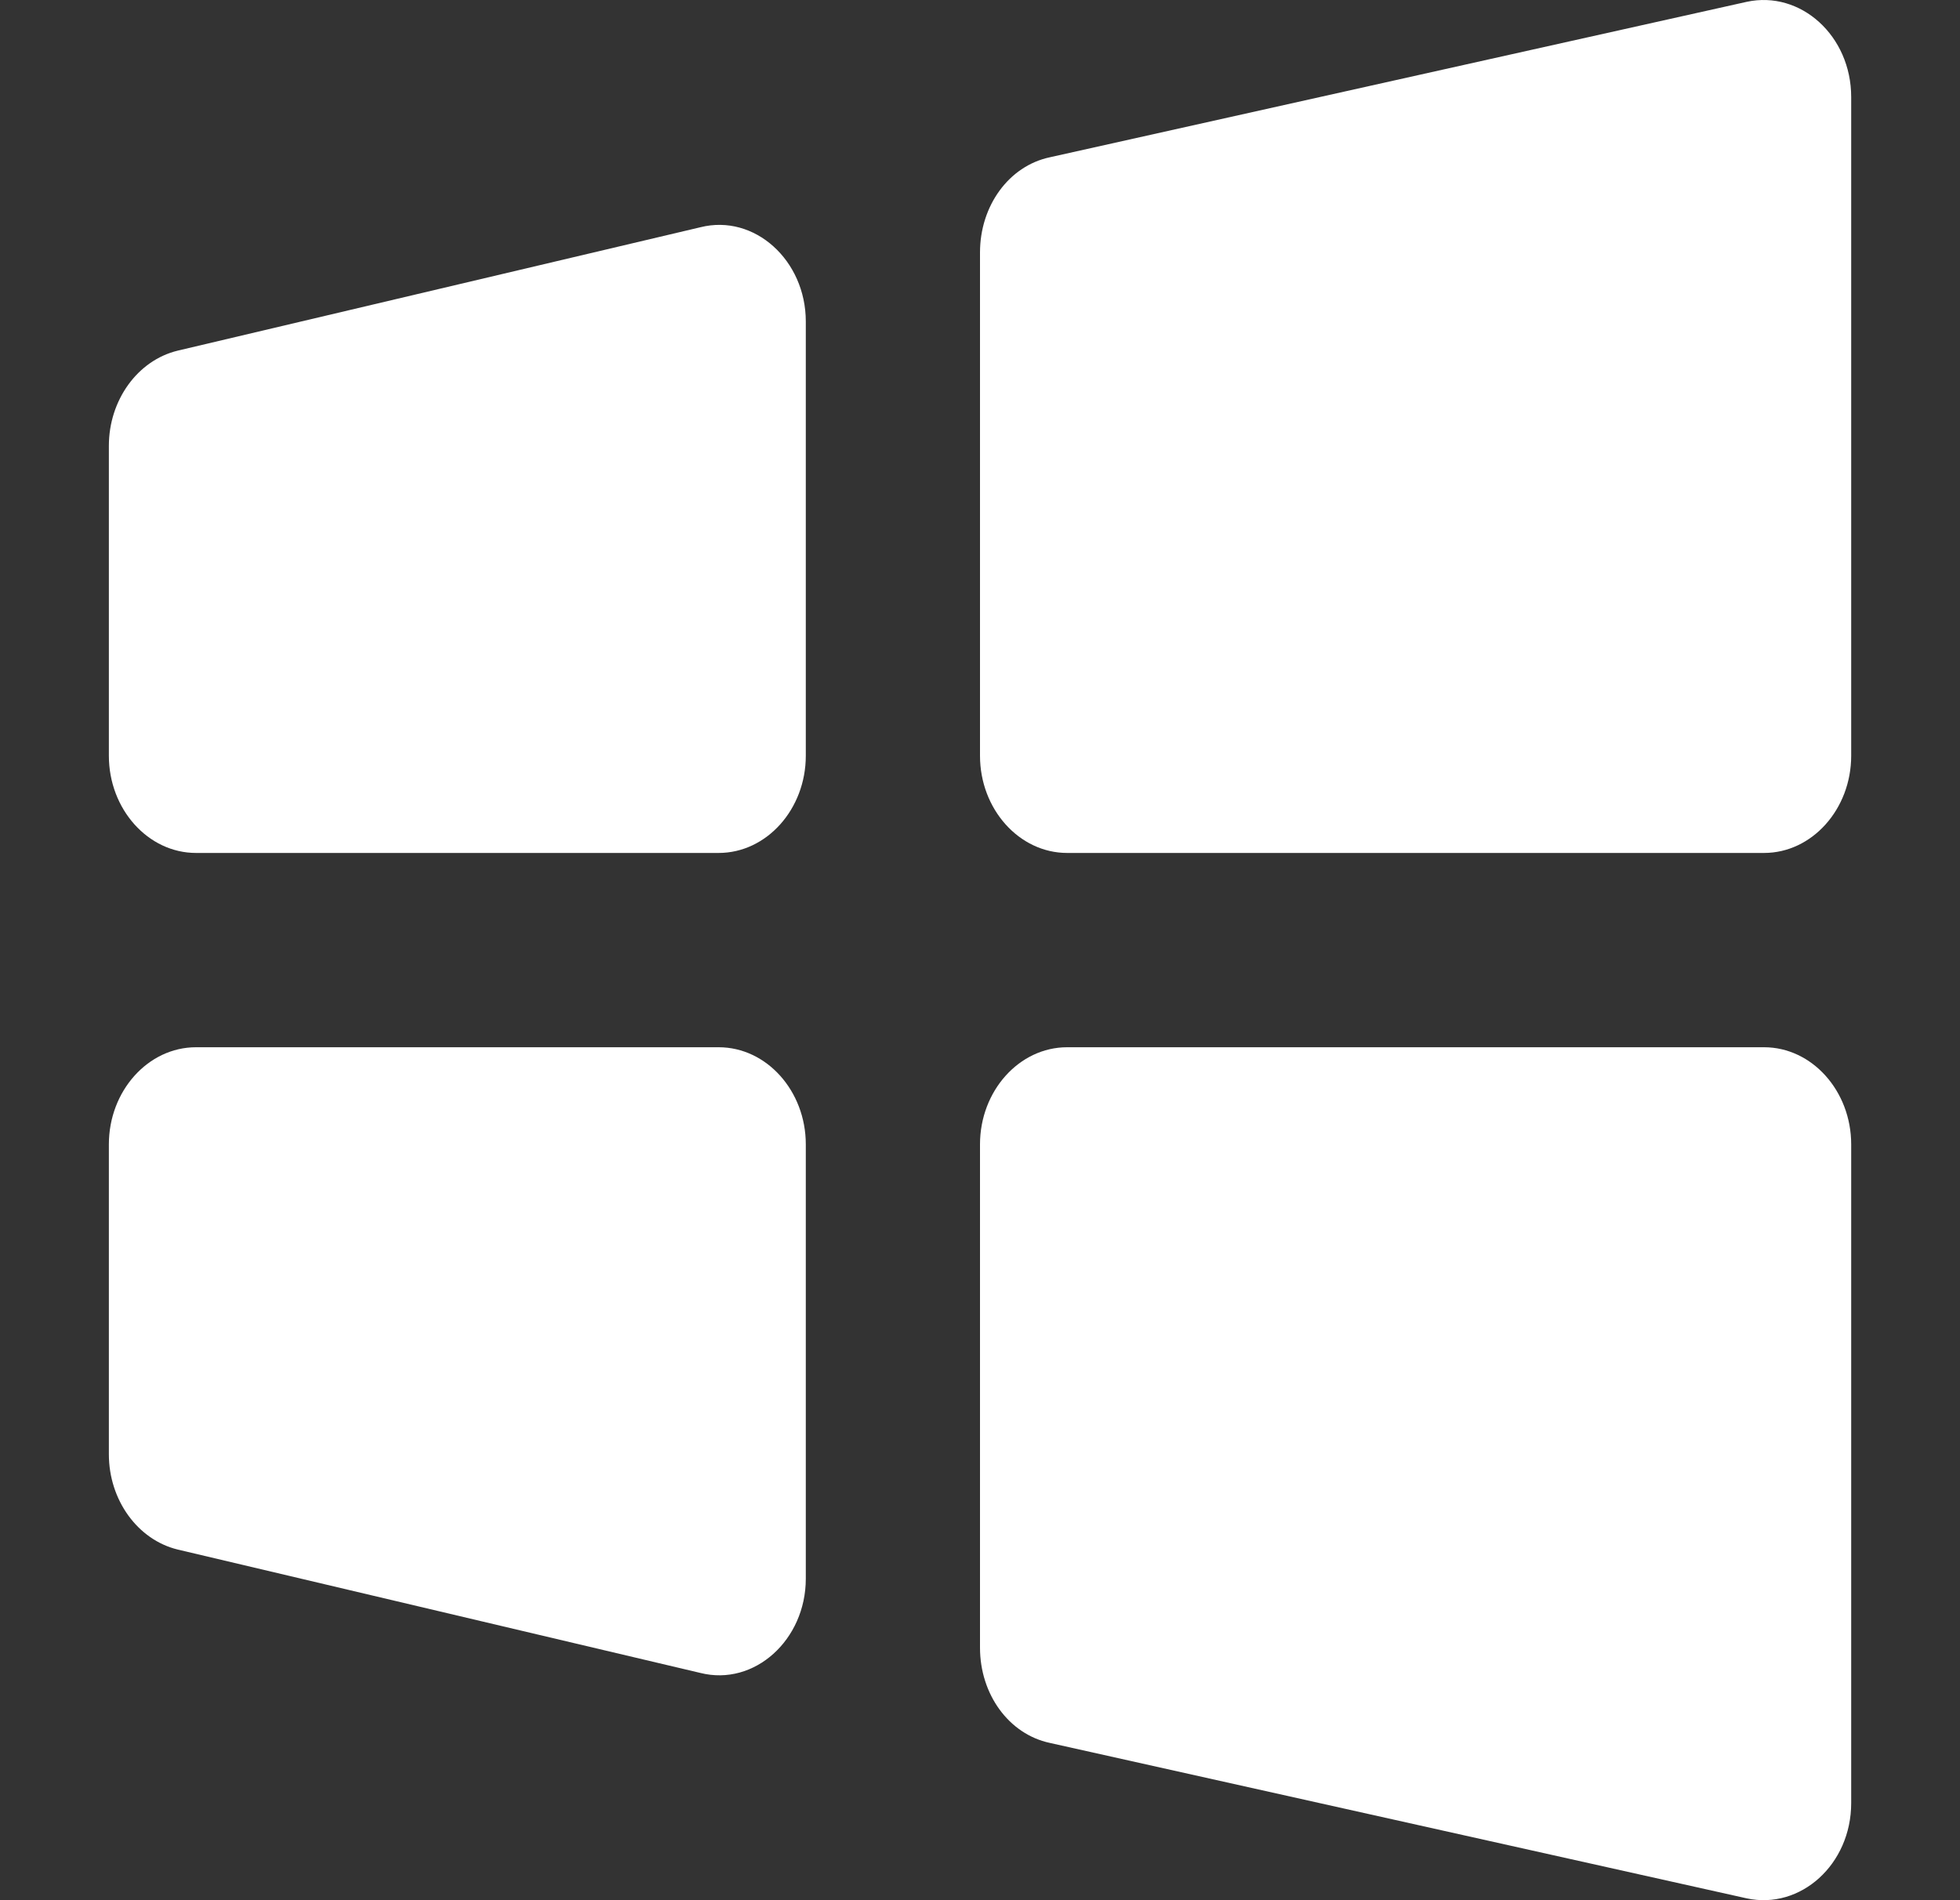 <svg width="33" height="32" viewBox="0 0 33 32" fill="none" xmlns="http://www.w3.org/2000/svg">
<rect x="0" y="0" width="33" height="32" fill="#333333" stroke="none"/>
<path d="M17.674 2.649L29.408 0.031C30.317 -0.166 31.168 0.603 31.168 1.634V12.727C31.168 13.627 30.508 14.364 29.701 14.364H17.967C17.16 14.364 16.5 13.627 16.5 12.727V4.252C16.5 3.467 16.985 2.796 17.674 2.649Z" fill="white"/>
<path d="M17.674 29.351L29.408 31.969C30.317 32.165 31.168 31.396 31.168 30.365V19.272C31.168 18.372 30.508 17.636 29.701 17.636H17.967C17.16 17.636 16.5 18.372 16.5 19.272V27.747C16.5 28.533 16.985 29.203 17.674 29.351Z" fill="white"/>
<path d="M11.792 3.827L2.992 5.905C2.317 6.068 1.833 6.739 1.833 7.508V12.727C1.833 13.627 2.493 14.364 3.3 14.364H12.1C12.907 14.364 13.567 13.627 13.567 12.727V5.414C13.567 4.383 12.702 3.598 11.792 3.827Z" fill="white"/>
<path d="M2.992 26.095L11.792 28.173C12.702 28.402 13.567 27.616 13.567 26.586V19.272C13.567 18.372 12.907 17.636 12.1 17.636H3.3C2.493 17.636 1.833 18.372 1.833 19.272V24.491C1.833 25.26 2.317 25.931 2.992 26.095Z" fill="white"/>
</svg>
